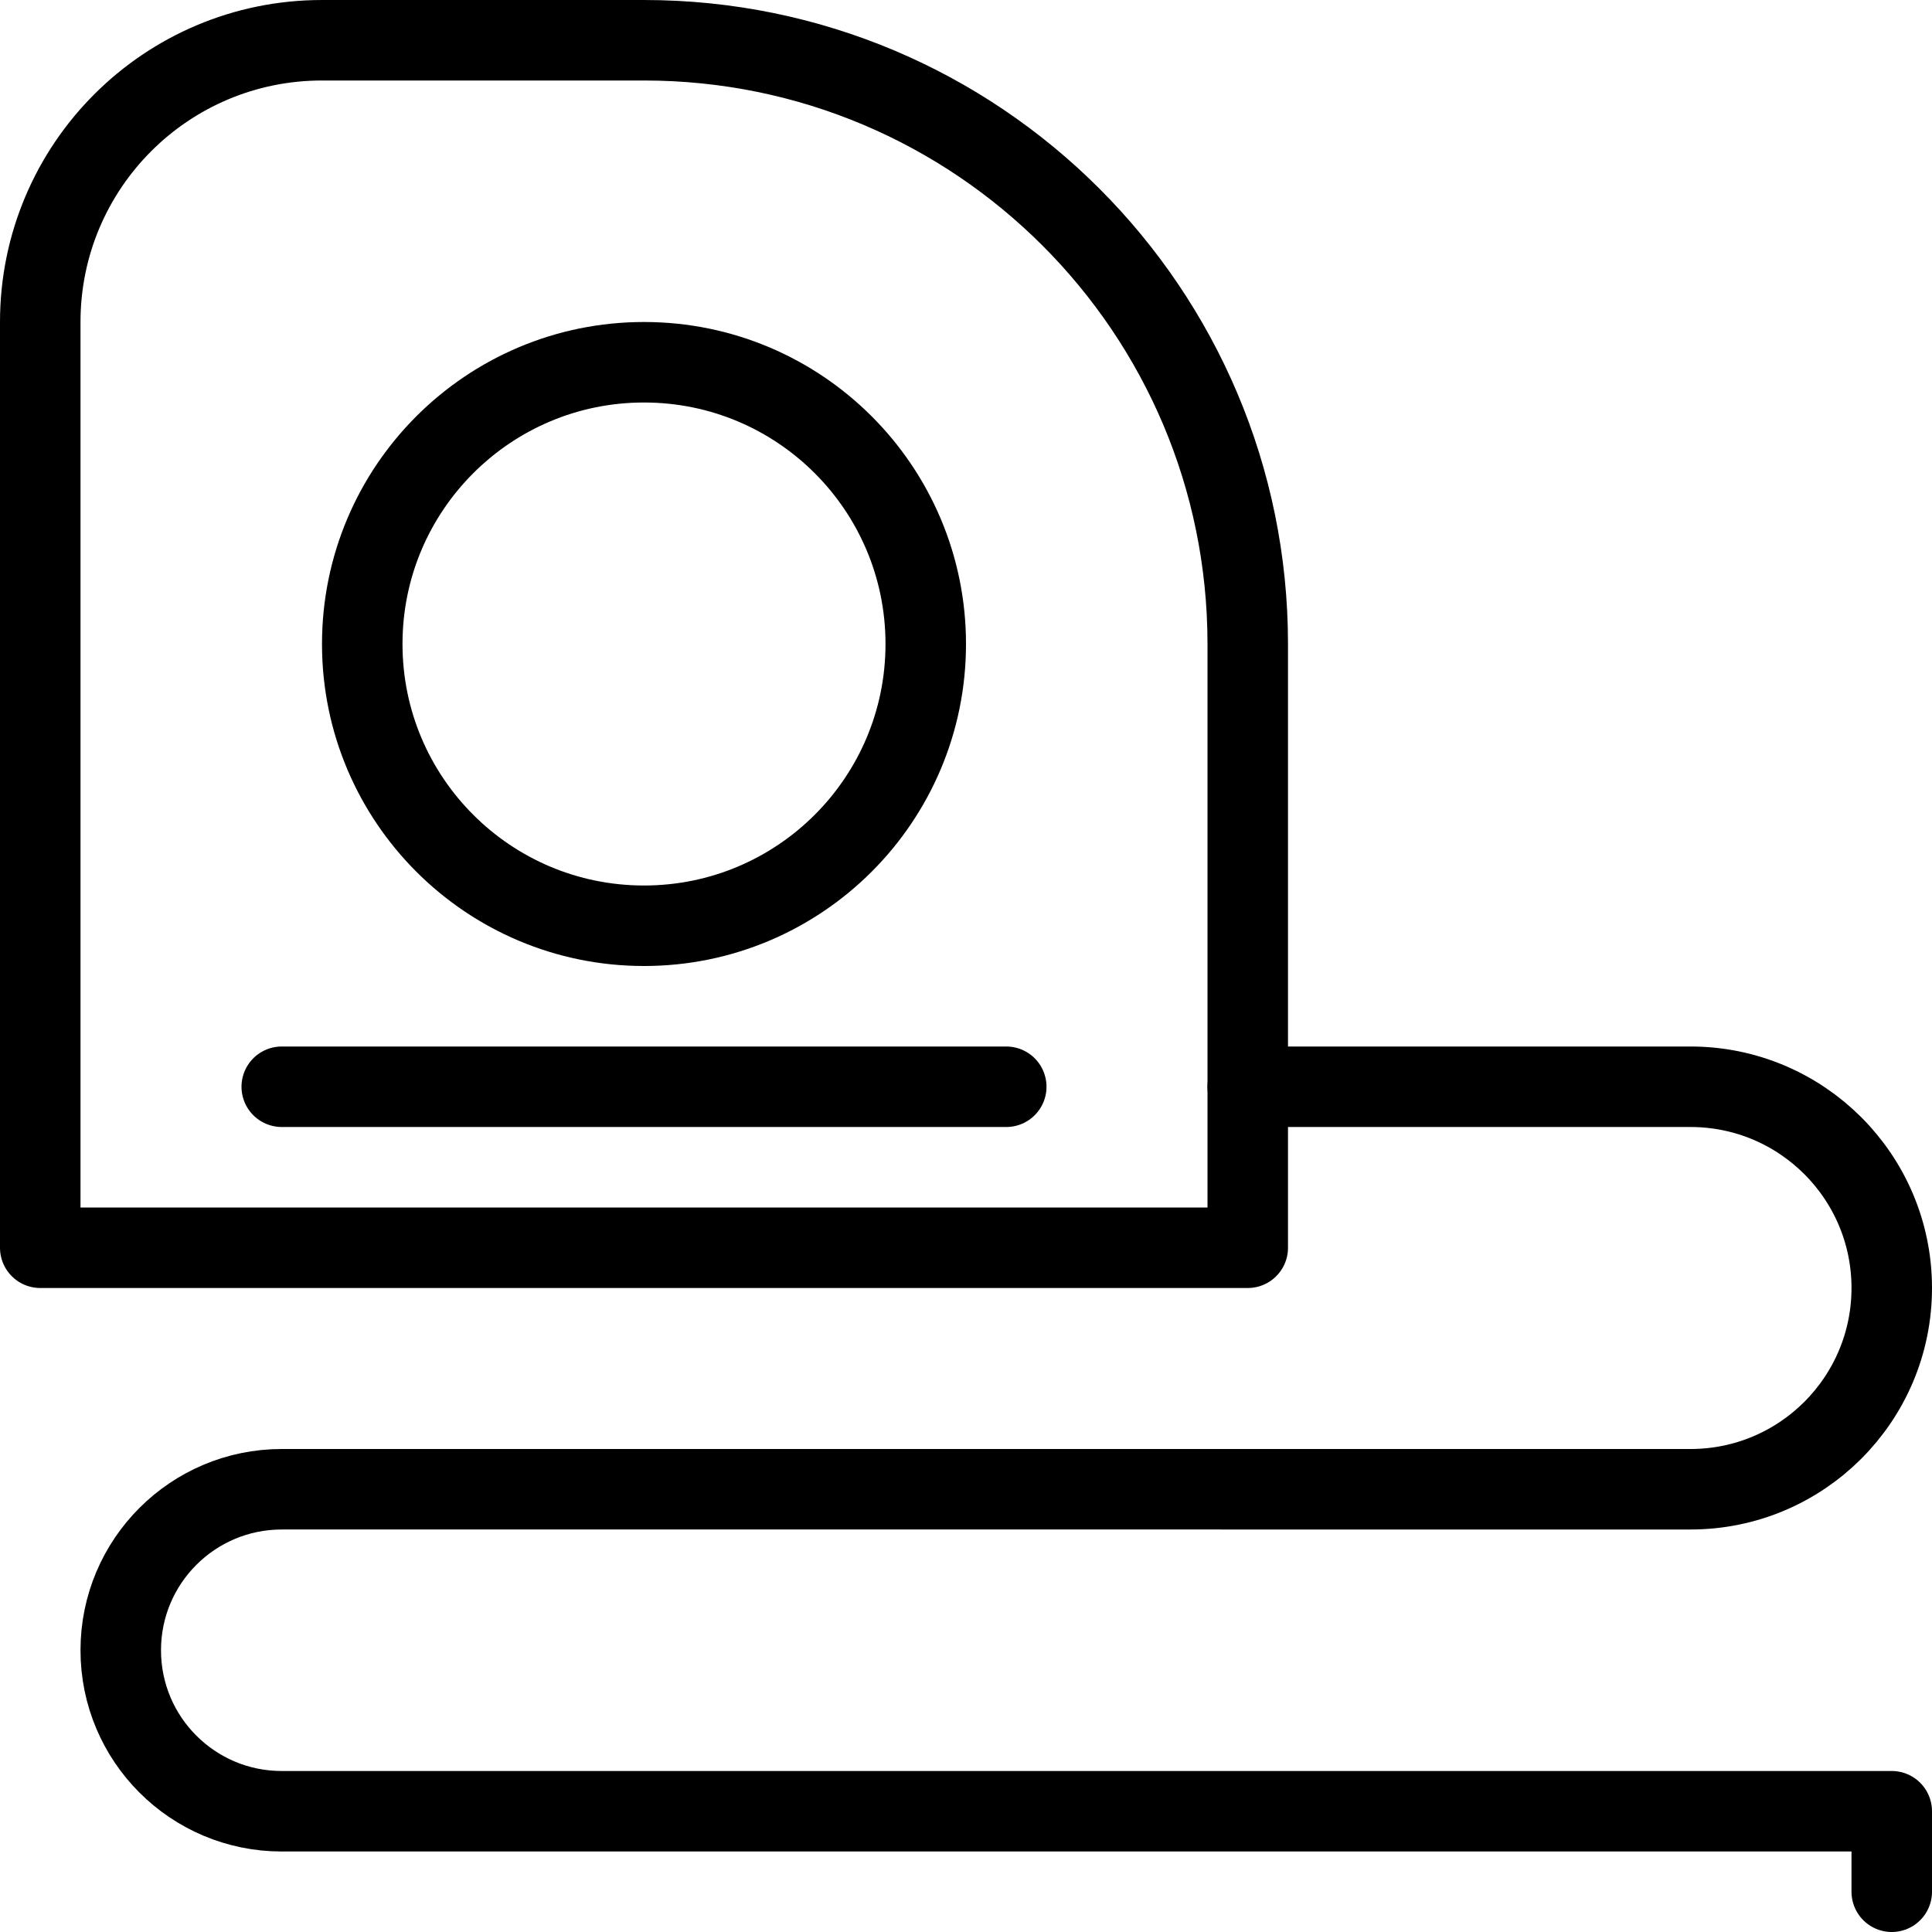 <?xml version="1.0" encoding="utf-8"?>
<!-- Generator: Adobe Illustrator 16.0.3, SVG Export Plug-In . SVG Version: 6.00 Build 0)  -->
<!DOCTYPE svg PUBLIC "-//W3C//DTD SVG 1.1//EN" "http://www.w3.org/Graphics/SVG/1.1/DTD/svg11.dtd">
<svg version="1.1" xmlns="http://www.w3.org/2000/svg" xmlns:xlink="http://www.w3.org/1999/xlink" x="0px" y="0px" width="24px"
	 height="24px" viewBox="0 0 24 24" enable-background="new 0 0 24 24" xml:space="preserve">
<g id="Outline_Icons">
	<g>
		<path fill="none" stroke="#000000" stroke-linecap="round" stroke-linejoin="round" stroke-miterlimit="10" d="M15.5,15.5h-15V4
			c0-1.934,1.566-3.5,3.5-3.5h4c4.142,0,7.5,3.357,7.5,7.5V15.5z"/>
		
			<circle fill="none" stroke="#000000" stroke-linecap="round" stroke-linejoin="round" stroke-miterlimit="10" cx="8" cy="8" r="3.5"/>
		
			<line fill="none" stroke="#000000" stroke-linecap="round" stroke-linejoin="round" stroke-miterlimit="10" x1="3.5" y1="13.5" x2="12.5" y2="13.5"/>
		<path fill="none" stroke="#000000" stroke-linecap="round" stroke-linejoin="round" stroke-miterlimit="10" d="M15.5,13.5H21
			c1.38,0,2.5,1.119,2.5,2.5s-1.12,2.5-2.5,2.5H3.5c-1.105,0-2,0.895-2,2c0,1.105,0.895,2,2,2h20v1"/>
	</g>
</g>
<g id="invisible_shape">
	<rect fill="none" width="24" height="24"/>
</g>
</svg>
